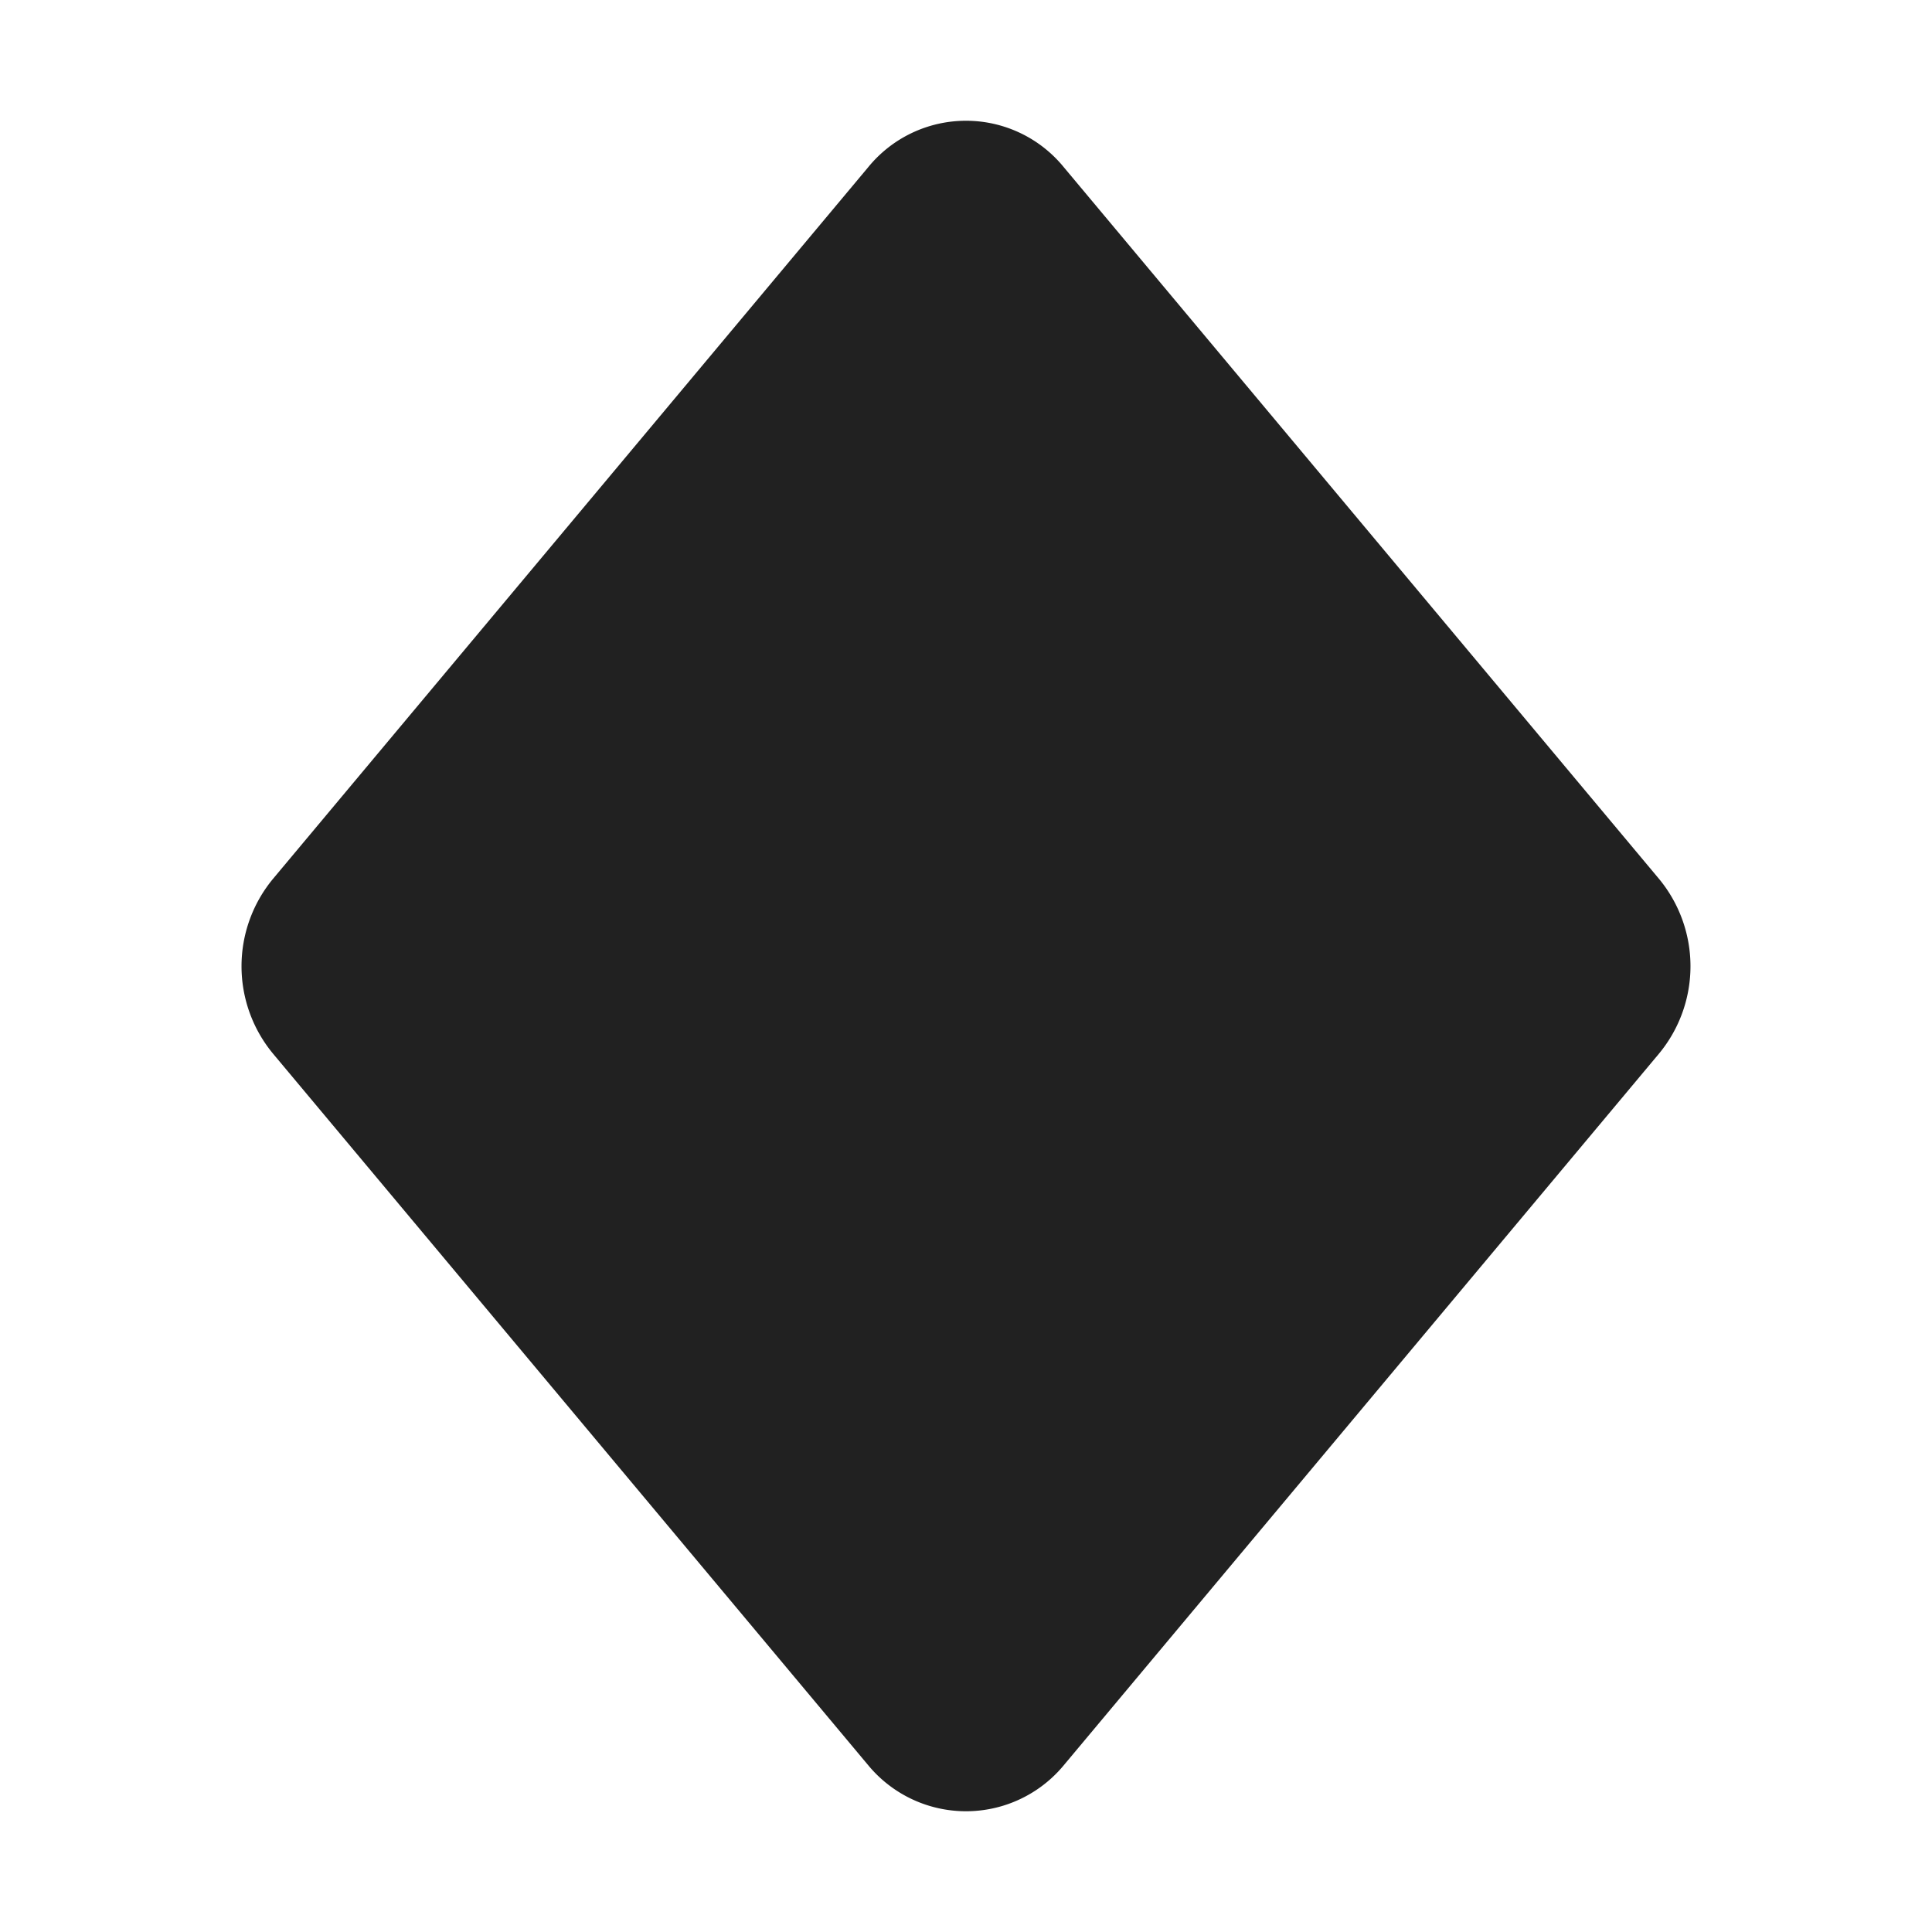 <svg xmlns="http://www.w3.org/2000/svg" fill="none" viewBox="0 0 32 32"><path fill="#212121" d="M14.378 2.772 4.523 14.555a2.27 2.27 0 0 0 0 2.898l9.855 11.782a2.102 2.102 0 0 0 3.244 0l9.855-11.782a2.27 2.27 0 0 0 0-2.898L17.622 2.772a2.09 2.09 0 0 0-3.244 0"/></svg>